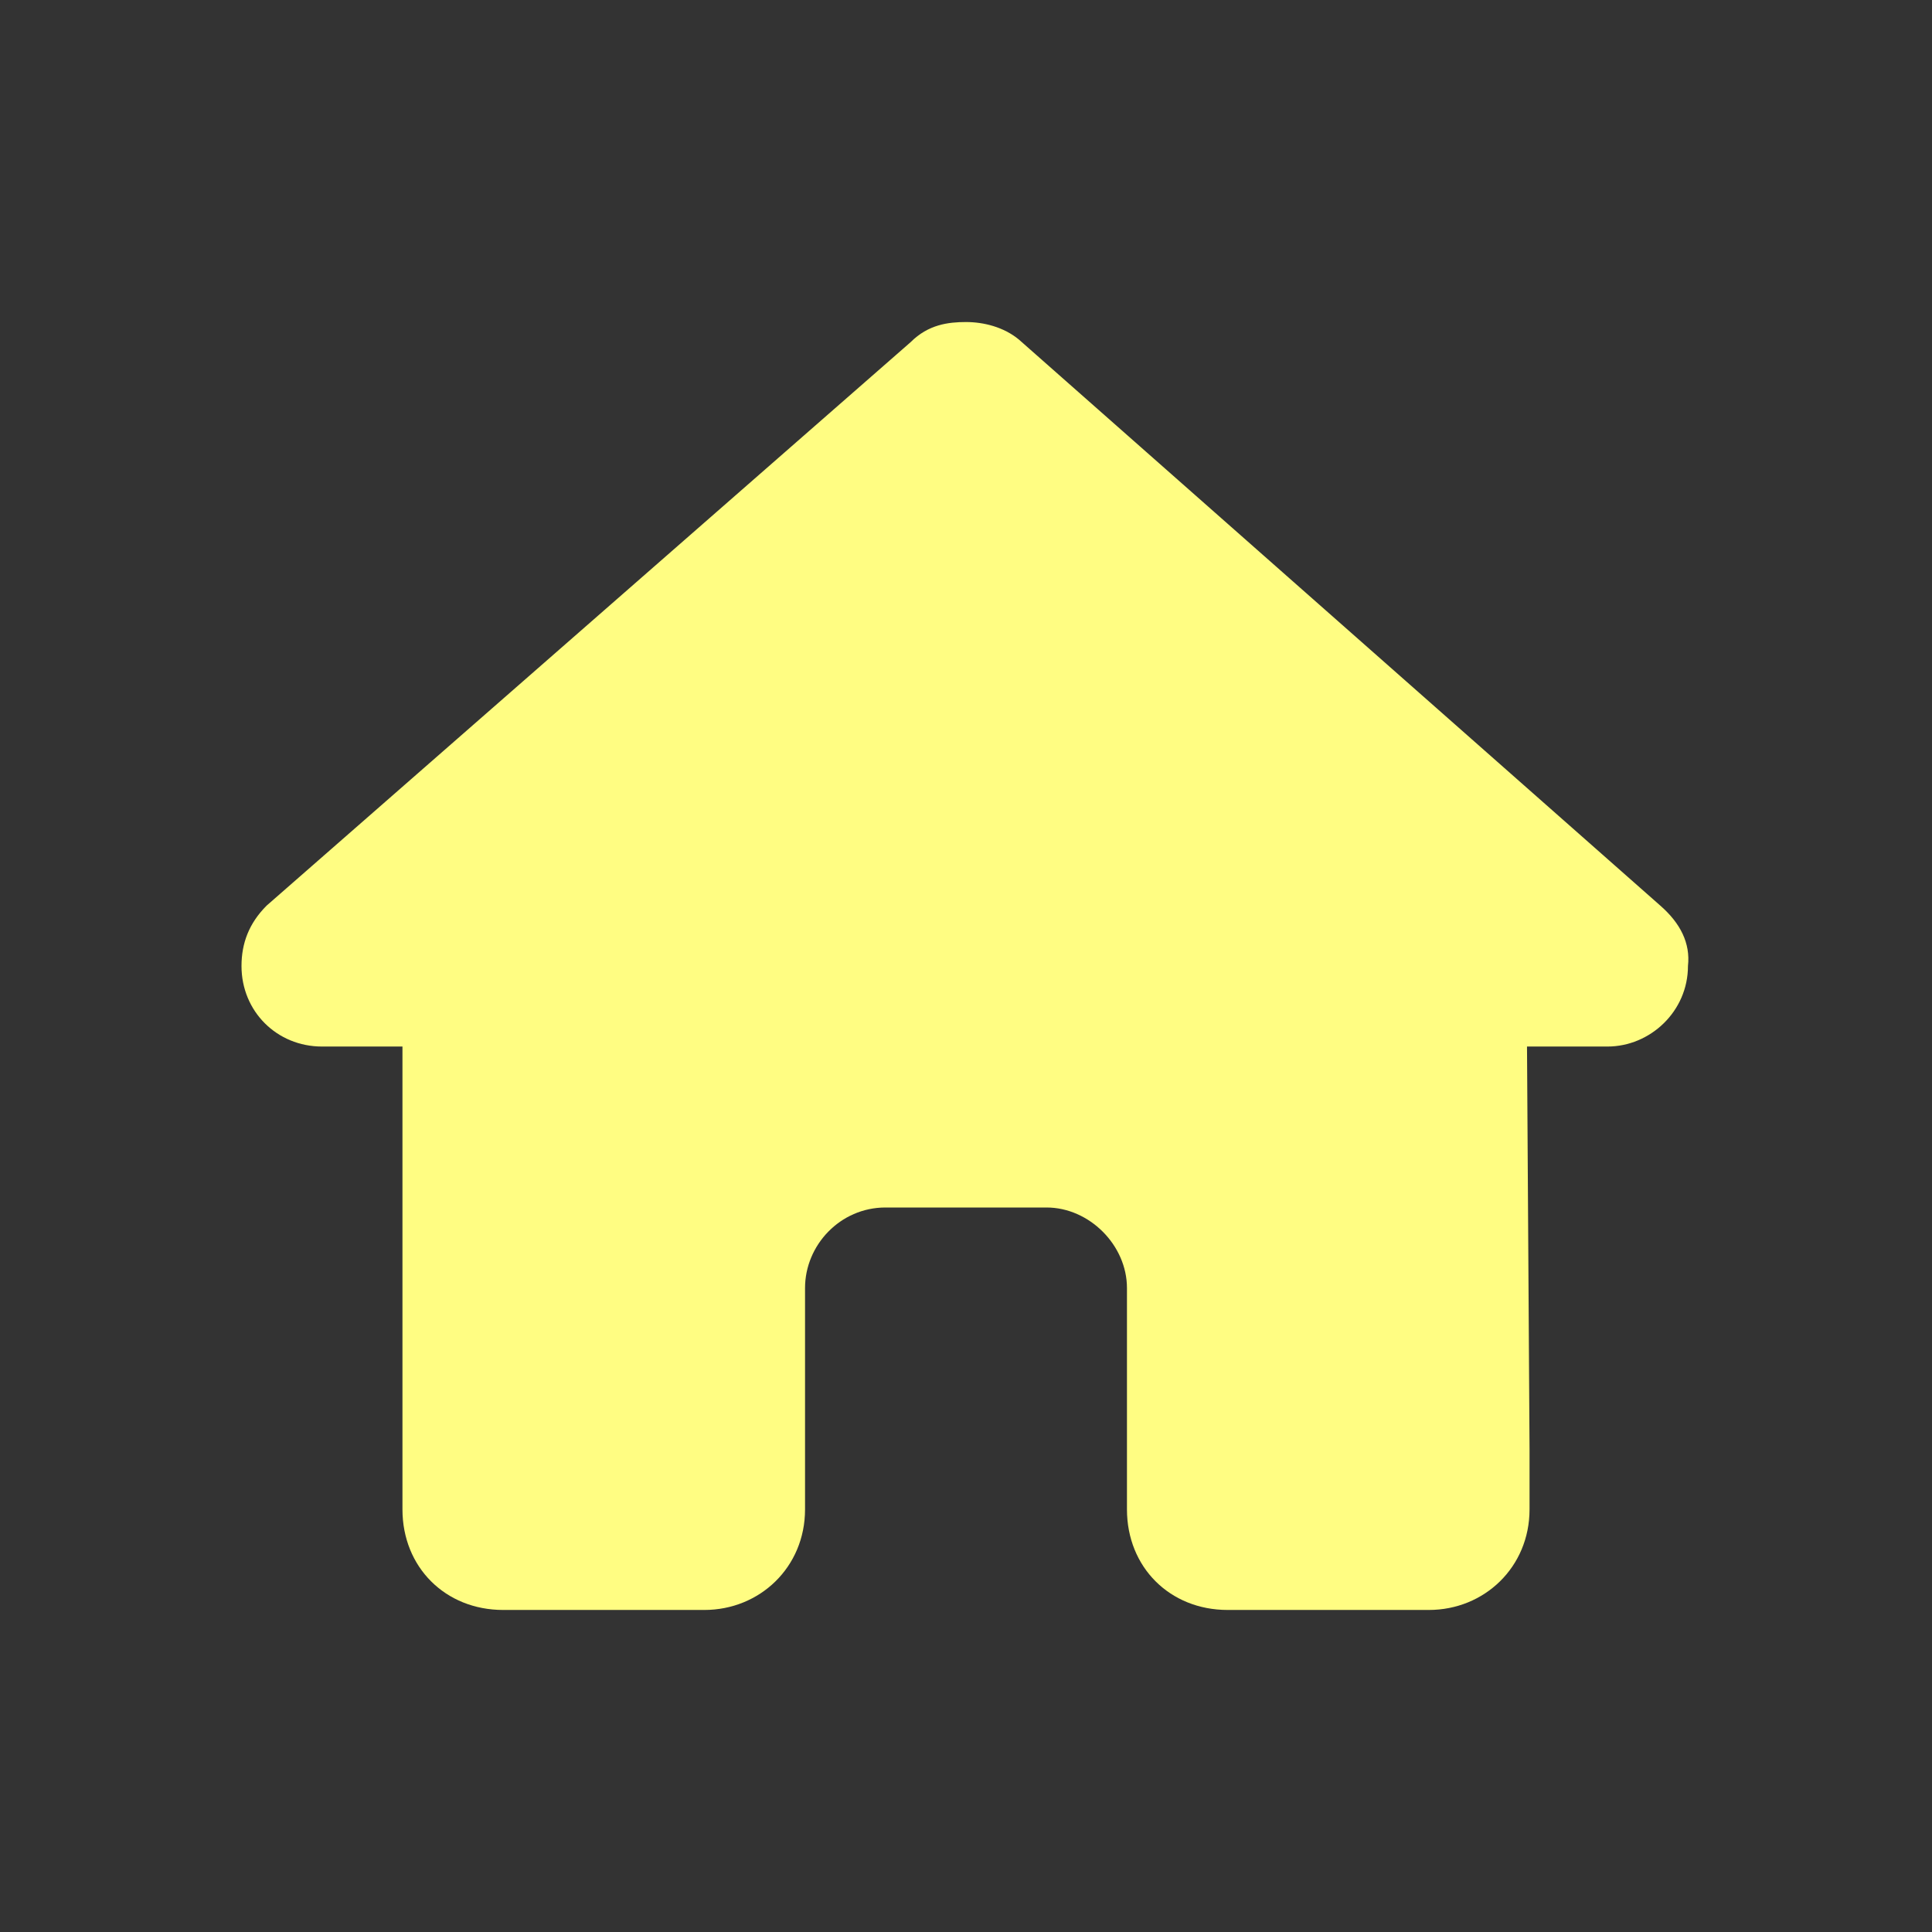 <svg width="16" height="16" viewBox="0 0 16 16" fill="none" xmlns="http://www.w3.org/2000/svg">
<rect x="0" y="0" width="16" height="16" fill="#333333" stroke="none"/>
<path d="M13.979 8C13.979 8.375 13.667 8.667 13.312 8.667H12.646L12.667 12C12.667 12.062 12.667 12.125 12.667 12.167V12.5C12.667 12.979 12.292 13.333 11.833 13.333H11.5C11.458 13.333 11.438 13.333 11.417 13.333C11.396 13.333 11.354 13.333 11.333 13.333H10.667H10.167C9.688 13.333 9.333 12.979 9.333 12.5V12V10.667C9.333 10.312 9.021 10 8.667 10H7.333C6.958 10 6.667 10.312 6.667 10.667V12V12.5C6.667 12.979 6.292 13.333 5.833 13.333H5.333H4.667C4.625 13.333 4.604 13.333 4.562 13.333C4.542 13.333 4.521 13.333 4.5 13.333H4.167C3.688 13.333 3.333 12.979 3.333 12.5V10.167C3.333 10.167 3.333 10.146 3.333 10.125V8.667H2.667C2.292 8.667 2 8.375 2 8C2 7.812 2.062 7.646 2.208 7.5L7.542 2.833C7.688 2.687 7.854 2.667 8 2.667C8.146 2.667 8.312 2.708 8.438 2.812L13.75 7.5C13.917 7.646 14 7.812 13.979 8Z" fill="#FFFD82"/>
</svg>
